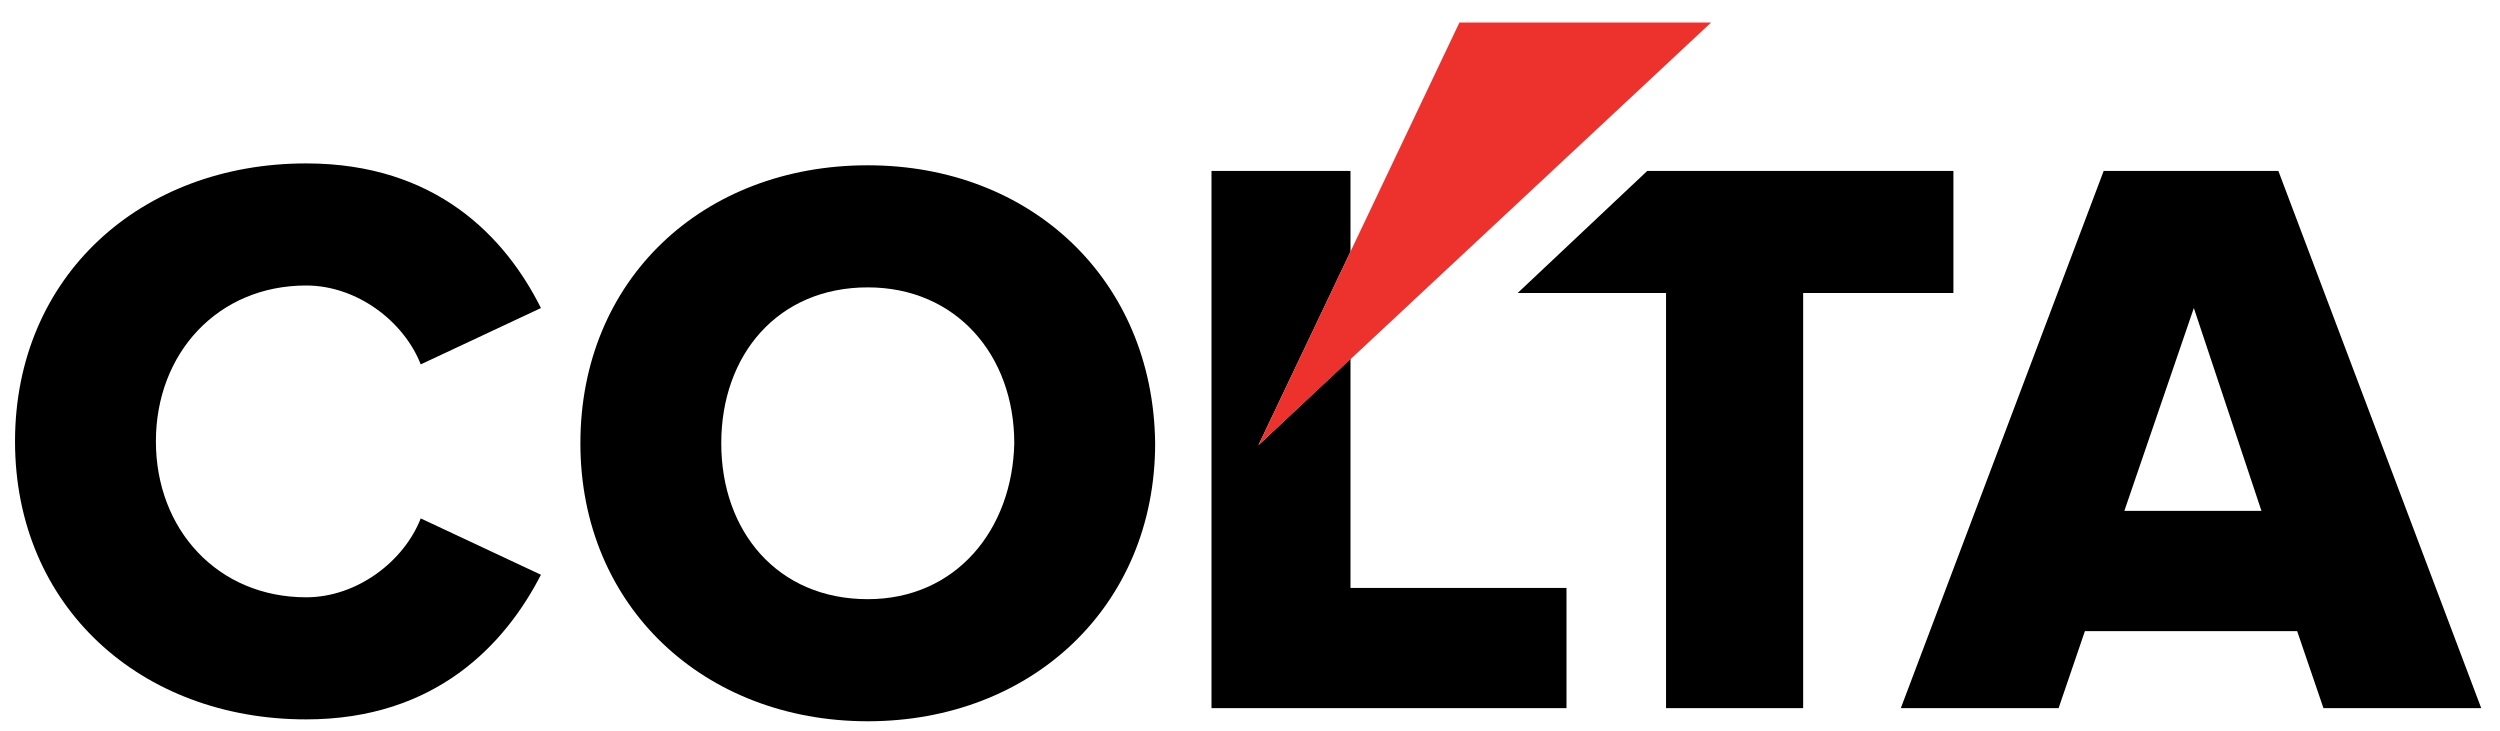 <?xml version="1.0" encoding="utf-8"?>
<!-- Generator: Adobe Illustrator 18.1.1, SVG Export Plug-In . SVG Version: 6.00 Build 0)  -->
<svg version="1.1" id="Layer_1" xmlns="http://www.w3.org/2000/svg" xmlns:xlink="http://www.w3.org/1999/xlink" x="0px" y="0px"
	 viewBox="0 0 133.1 38.9" enable-background="new 0 0 133.1 38.9" xml:space="preserve">
<polygon fill="none" points="113.1,27.3 120.4,27.3 116.7,16.6 "/>
<path fill="none" d="M46.2,15.3c-4.8,0-7.8,3.6-7.8,8.3c0,4.6,3,8.3,7.8,8.3c4.7,0,7.8-3.6,7.8-8.3C53.9,18.9,50.9,15.3,46.2,15.3z"
	/>
<polygon points="104,9.1 87.7,9.1 80.8,15.6 88.7,15.6 88.7,37.7 96,37.7 96,15.6 104,15.6 "/>
<path d="M16.3,15.2c2.7,0,5.2,1.9,6.1,4.2l6.4-3c-1.9-3.8-5.6-7.7-12.5-7.7c-8.8,0-15.5,6-15.5,14.8c0,8.8,6.7,14.8,15.5,14.8
	c6.9,0,10.6-4,12.5-7.7l-6.4-3c-0.9,2.3-3.4,4.2-6.1,4.2c-4.7,0-8-3.6-8-8.3C8.3,18.8,11.6,15.2,16.3,15.2z"/>
<path d="M46.2,8.8c-8.8,0-15.3,6.1-15.3,14.8c0,8.7,6.6,14.8,15.3,14.8s15.3-6.1,15.3-14.8C61.4,14.9,54.9,8.8,46.2,8.8z M46.2,31.9
	c-4.8,0-7.8-3.6-7.8-8.3c0-4.7,3-8.3,7.8-8.3c4.7,0,7.8,3.6,7.8,8.3C53.9,28.2,50.9,31.9,46.2,31.9z"/>
<polygon points="71.9,13.4 71.9,9.1 64.5,9.1 64.5,37.7 83.4,37.7 83.4,31.3 71.9,31.3 71.9,19.1 67,23.7 "/>
<path d="M121.3,9.1h-9.3l-10.8,28.6h8.4l1.4-4.1h11.3l1.4,4.1h8.4L121.3,9.1z M113.1,27.2l3.7-10.8l3.6,10.8H113.1z"/>
<polygon fill="#ED312D" points="77.7,1.2 67,23.7 91.1,1.2 "/>
</svg>
